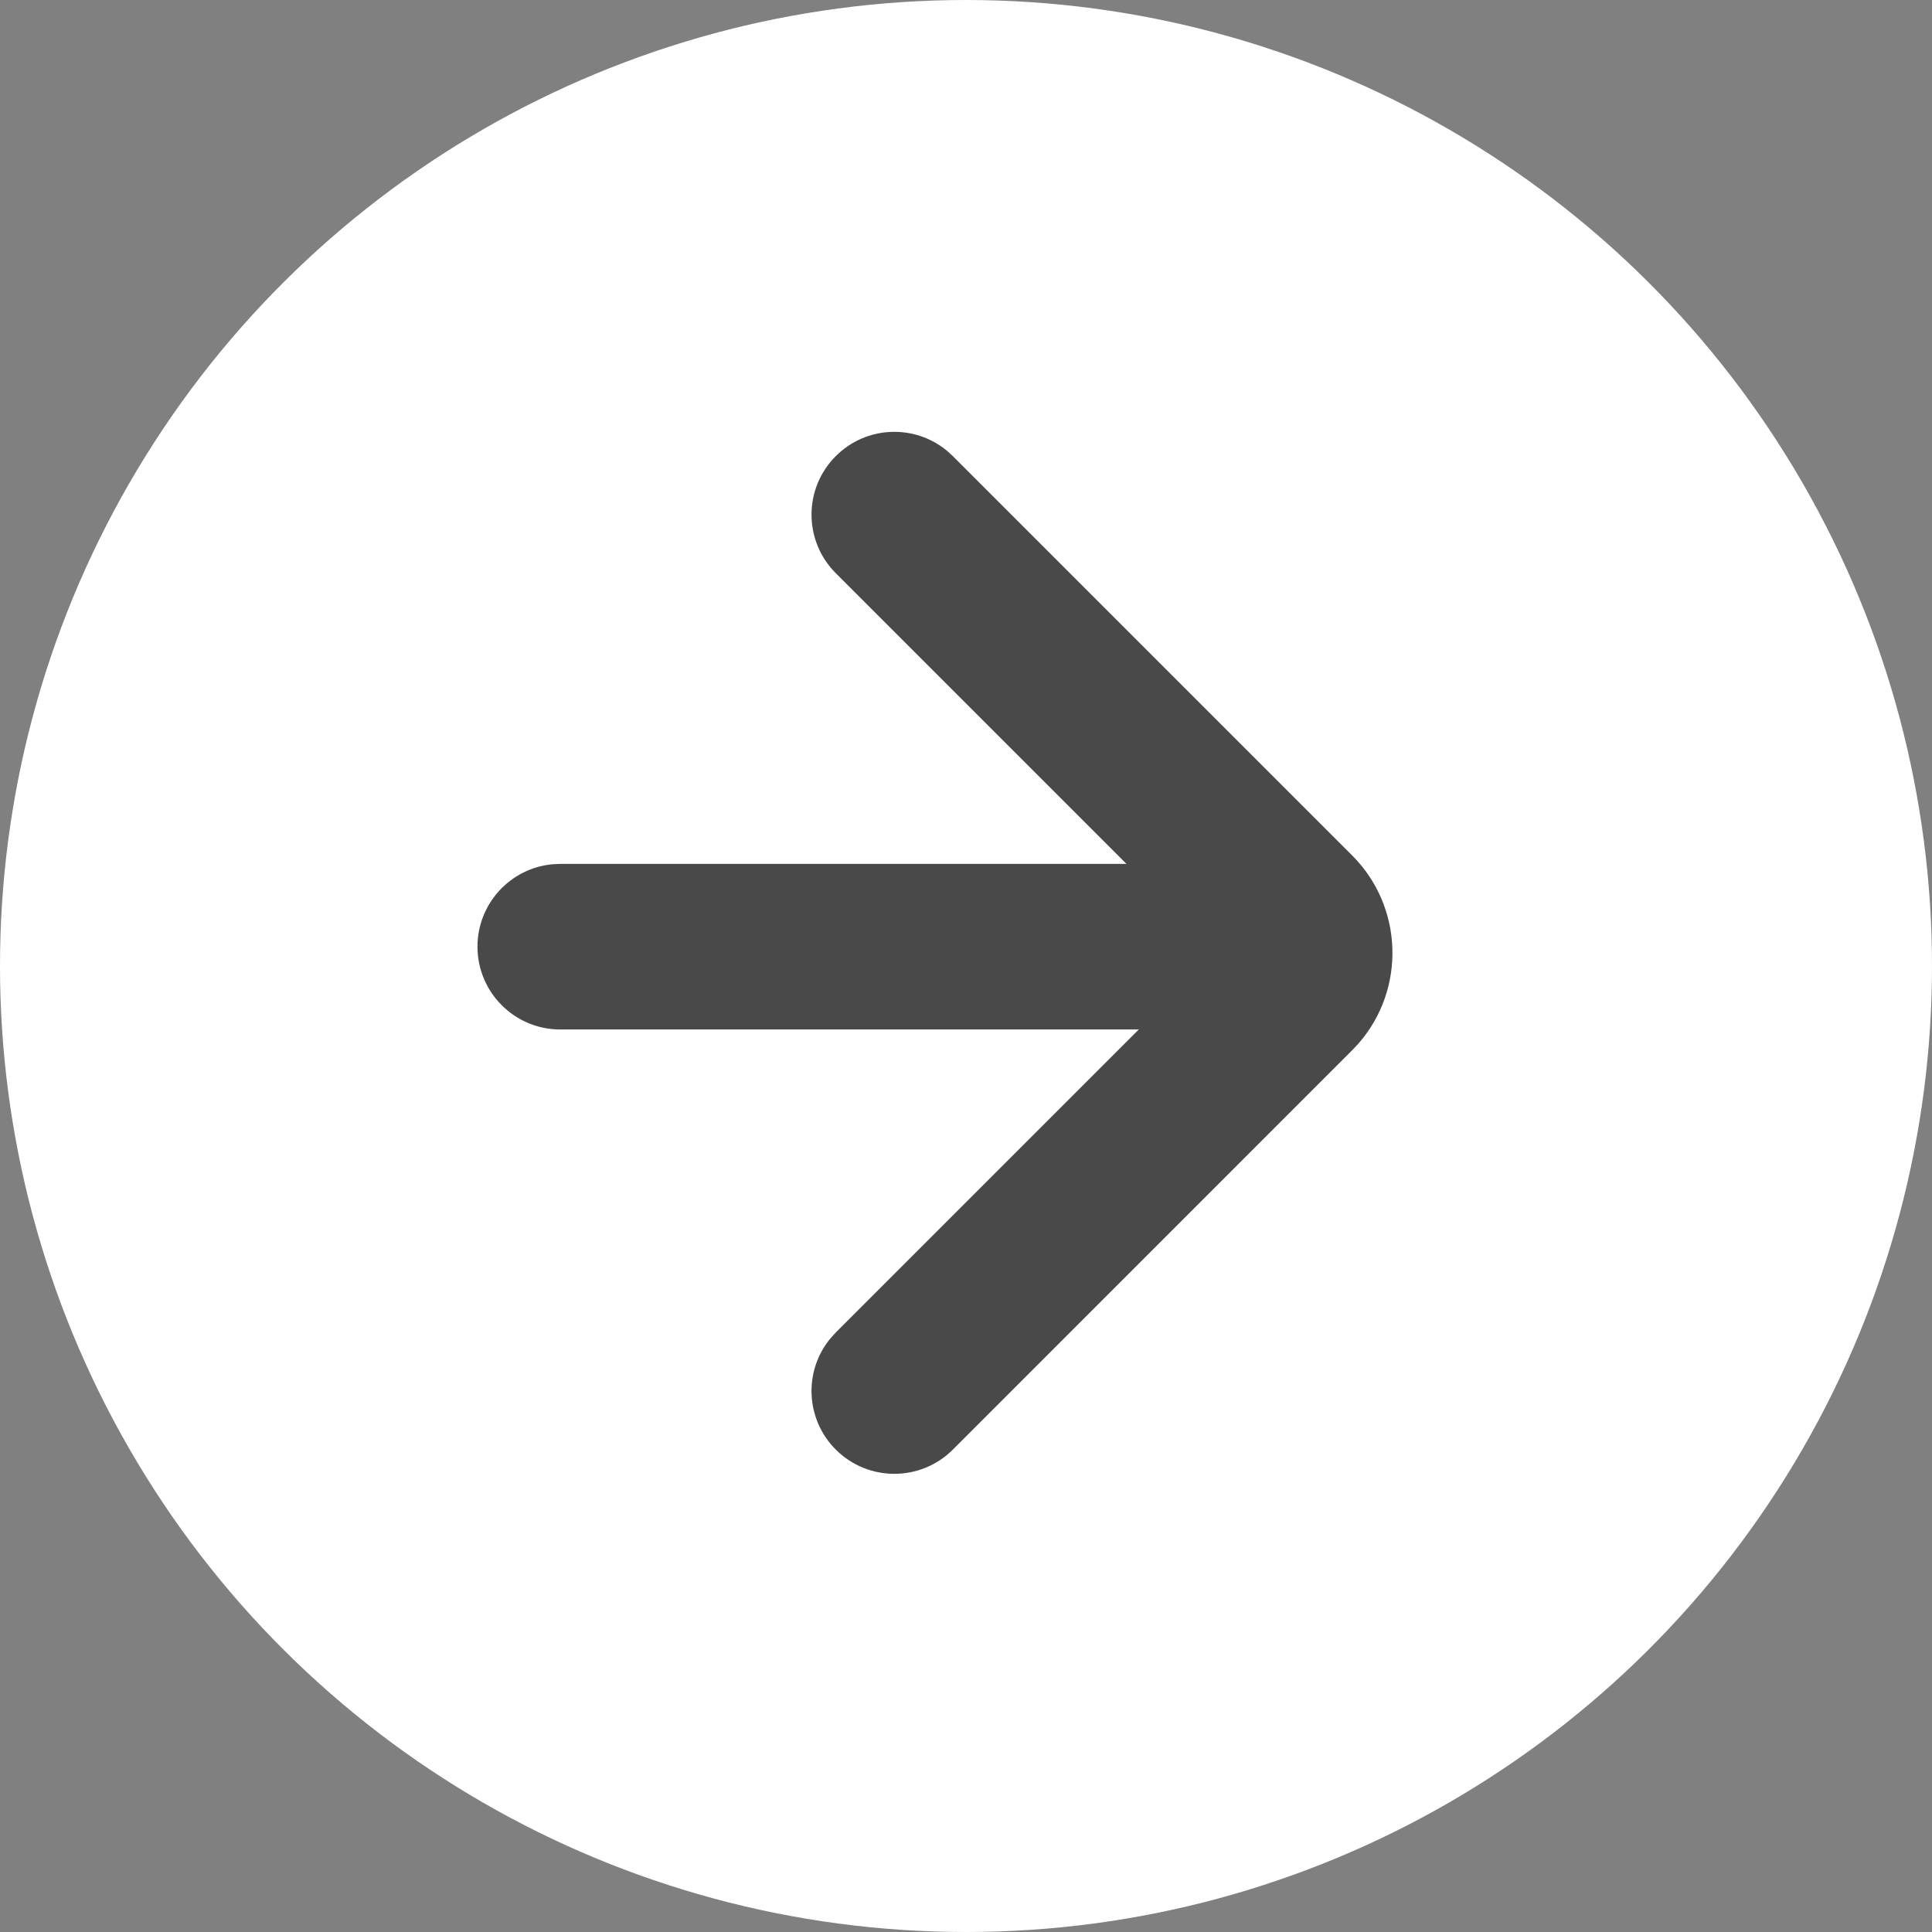 <?xml version="1.0" encoding="UTF-8"?>
<svg width="35px" height="35px" viewBox="0 0 35 35" version="1.1" xmlns="http://www.w3.org/2000/svg" xmlns:xlink="http://www.w3.org/1999/xlink">
    <rect x="0" y="0" width="35" height="35" fill="#808080" stroke="none"/>
    <!-- Generator: Sketch 60.1 (88133) - https://sketch.com -->
    <title>icon</title>
    <desc>Created with Sketch.</desc>
    <g id="Symbols" stroke="none" stroke-width="1" fill="none" fill-rule="evenodd">
        <g id="projects-title" transform="translate(0, -9)">
            <g id="icon" transform="translate(0, 9)">
                <circle id="Oval" fill="#FFFFFF" transform="translate(17.5, 17.5) rotate(-90) translate(-17.5, -17.5) " cx="17.5" cy="17.5" r="17.5"></circle>
                <g id="Group-5" transform="translate(17.15, 17.15) rotate(-90) translate(-17.15, -17.15) translate(9.1, 10.15)" fill="#484948" fill-rule="nonzero">
                    <path d="M14.816,4.991 C15.402,4.405 16.352,4.405 16.937,4.991 C17.487,5.54 17.521,6.409 17.04,6.998 L16.937,7.112 L9.706,14.343 C8.772,15.277 7.283,15.318 6.301,14.465 L6.171,14.343 L-1.061,7.112 C-1.646,6.526 -1.646,5.577 -1.061,4.991 C-0.511,4.442 0.358,4.407 0.947,4.888 L1.061,4.991 L7.938,11.868 L14.816,4.991 Z" id="Path-2"></path>
                    <path d="M8.05,-1.5 C8.83,-1.5 9.47,-0.905 9.543,-0.144 L9.55,-2.84217094e-14 L9.55,13.401 C9.55,14.23 8.878,14.901 8.05,14.901 C7.27,14.901 6.63,14.306 6.557,13.546 L6.55,13.401 L6.55,-2.84217094e-14 C6.55,-0.828 7.222,-1.5 8.05,-1.5 Z" id="Path-3"></path>
                </g>
            </g>
        </g>
    </g>
</svg>